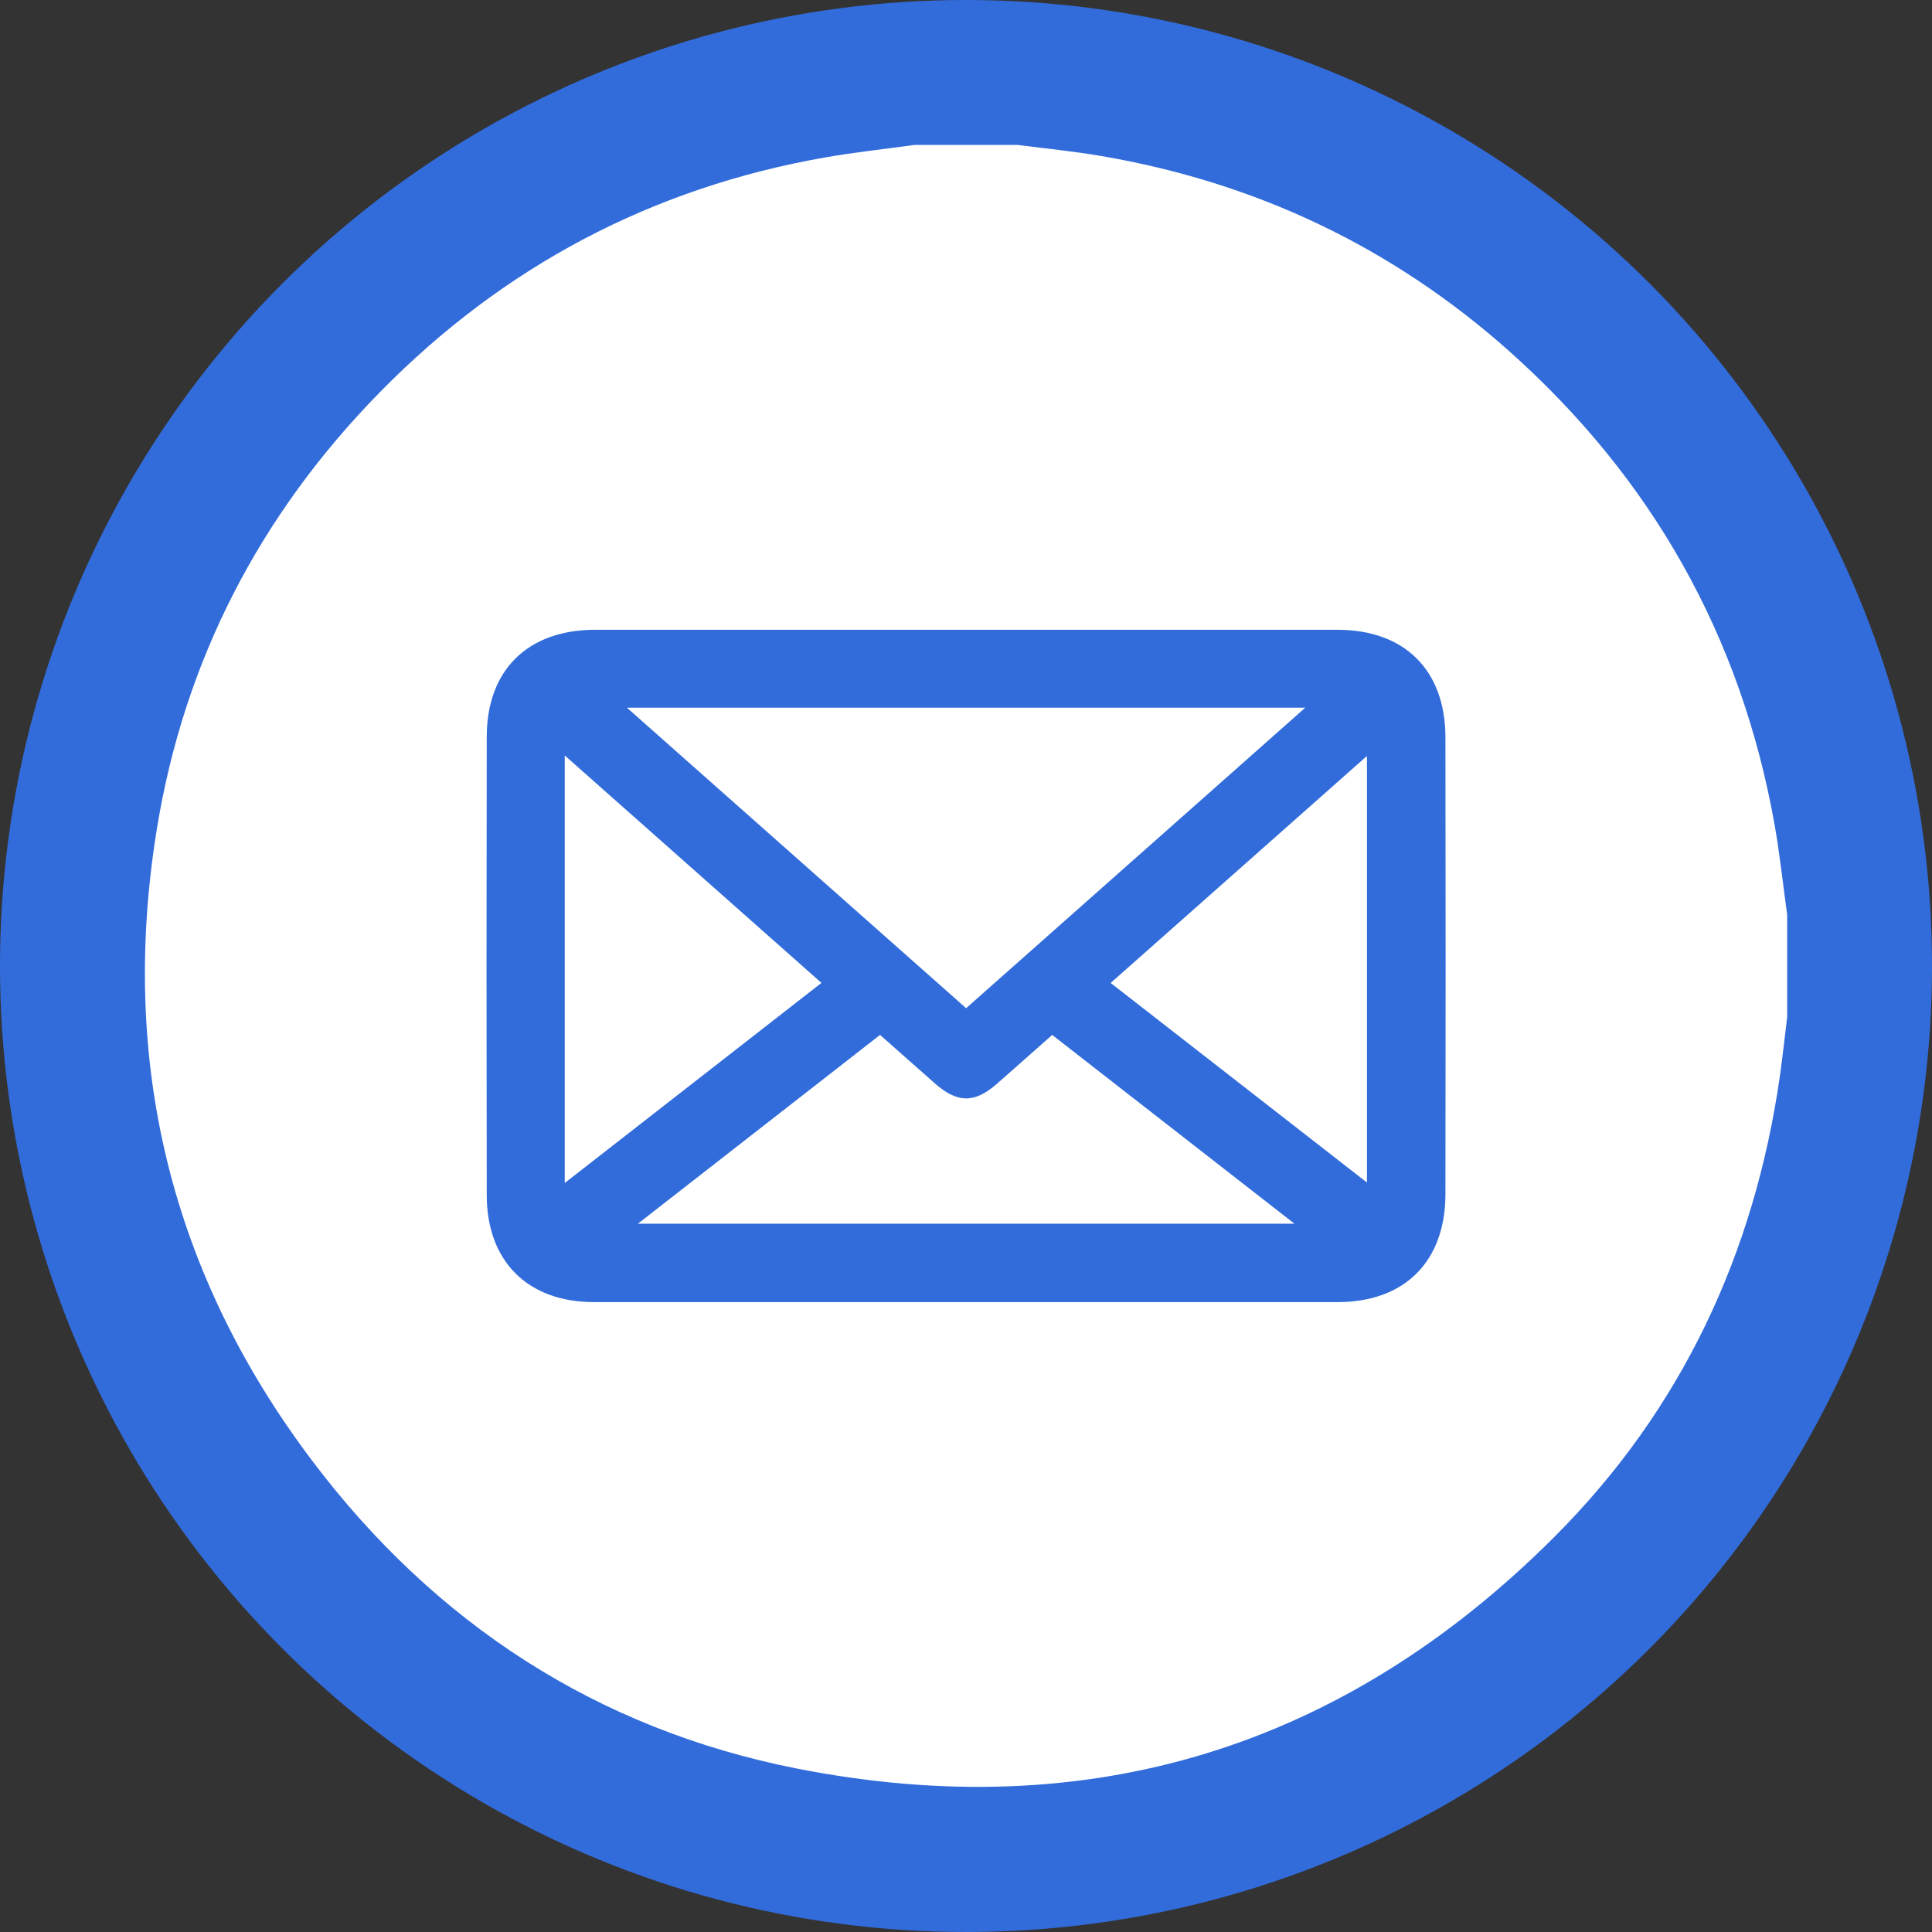 <svg width="32" height="32" viewBox="0 0 32 32" fill="none" xmlns="http://www.w3.org/2000/svg">
<rect x="0" y="0" width="32" height="32" fill="#333333" stroke="none"/>
<circle cx="16" cy="16" r="16" fill="#326CDB"/>
<path d="M15.151 2.4C15.718 2.4 16.285 2.4 16.851 2.4C17.314 2.46 17.78 2.505 18.24 2.584C20.794 3.02 23.054 4.088 24.99 5.81C27.356 7.916 28.836 10.531 29.392 13.656C29.48 14.151 29.532 14.651 29.601 15.149V16.849C29.561 17.173 29.526 17.497 29.481 17.82C29.059 20.767 27.852 23.348 25.748 25.453C22.257 28.947 18.041 30.248 13.196 29.292C9.889 28.639 7.207 26.889 5.178 24.204C2.829 21.098 1.975 17.587 2.596 13.743C3.05 10.937 4.308 8.517 6.298 6.49C8.335 4.416 10.79 3.114 13.658 2.609C14.153 2.522 14.654 2.469 15.151 2.4ZM16.019 10.431C13.966 10.431 11.913 10.431 9.86 10.431C8.743 10.431 8.063 11.095 8.062 12.205C8.057 14.736 8.057 17.266 8.062 19.797C8.064 20.895 8.745 21.567 9.837 21.567C13.943 21.568 18.049 21.568 22.155 21.567C23.264 21.567 23.939 20.896 23.941 19.78C23.945 17.258 23.945 14.736 23.941 12.214C23.939 11.098 23.264 10.432 22.152 10.431C20.107 10.431 18.063 10.431 16.019 10.431Z" fill="white"/>
<path d="M10.383 11.721H21.62C19.722 13.403 17.874 15.041 16.002 16.699C14.143 15.053 12.288 13.409 10.383 11.721Z" fill="white"/>
<path d="M14.577 17.142C14.891 17.42 15.188 17.684 15.486 17.946C15.86 18.275 16.143 18.276 16.518 17.946C16.816 17.684 17.113 17.42 17.428 17.142C18.754 18.175 20.071 19.201 21.44 20.268H10.566C11.922 19.21 13.236 18.187 14.577 17.141V17.142Z" fill="white"/>
<path d="M9.354 19.594V12.513C10.786 13.783 12.186 15.022 13.606 16.28C12.185 17.388 10.787 18.477 9.354 19.594Z" fill="white"/>
<path d="M18.396 16.281C19.814 15.025 21.209 13.789 22.641 12.521V19.586C21.221 18.48 19.826 17.394 18.396 16.281Z" fill="white"/>
</svg>
